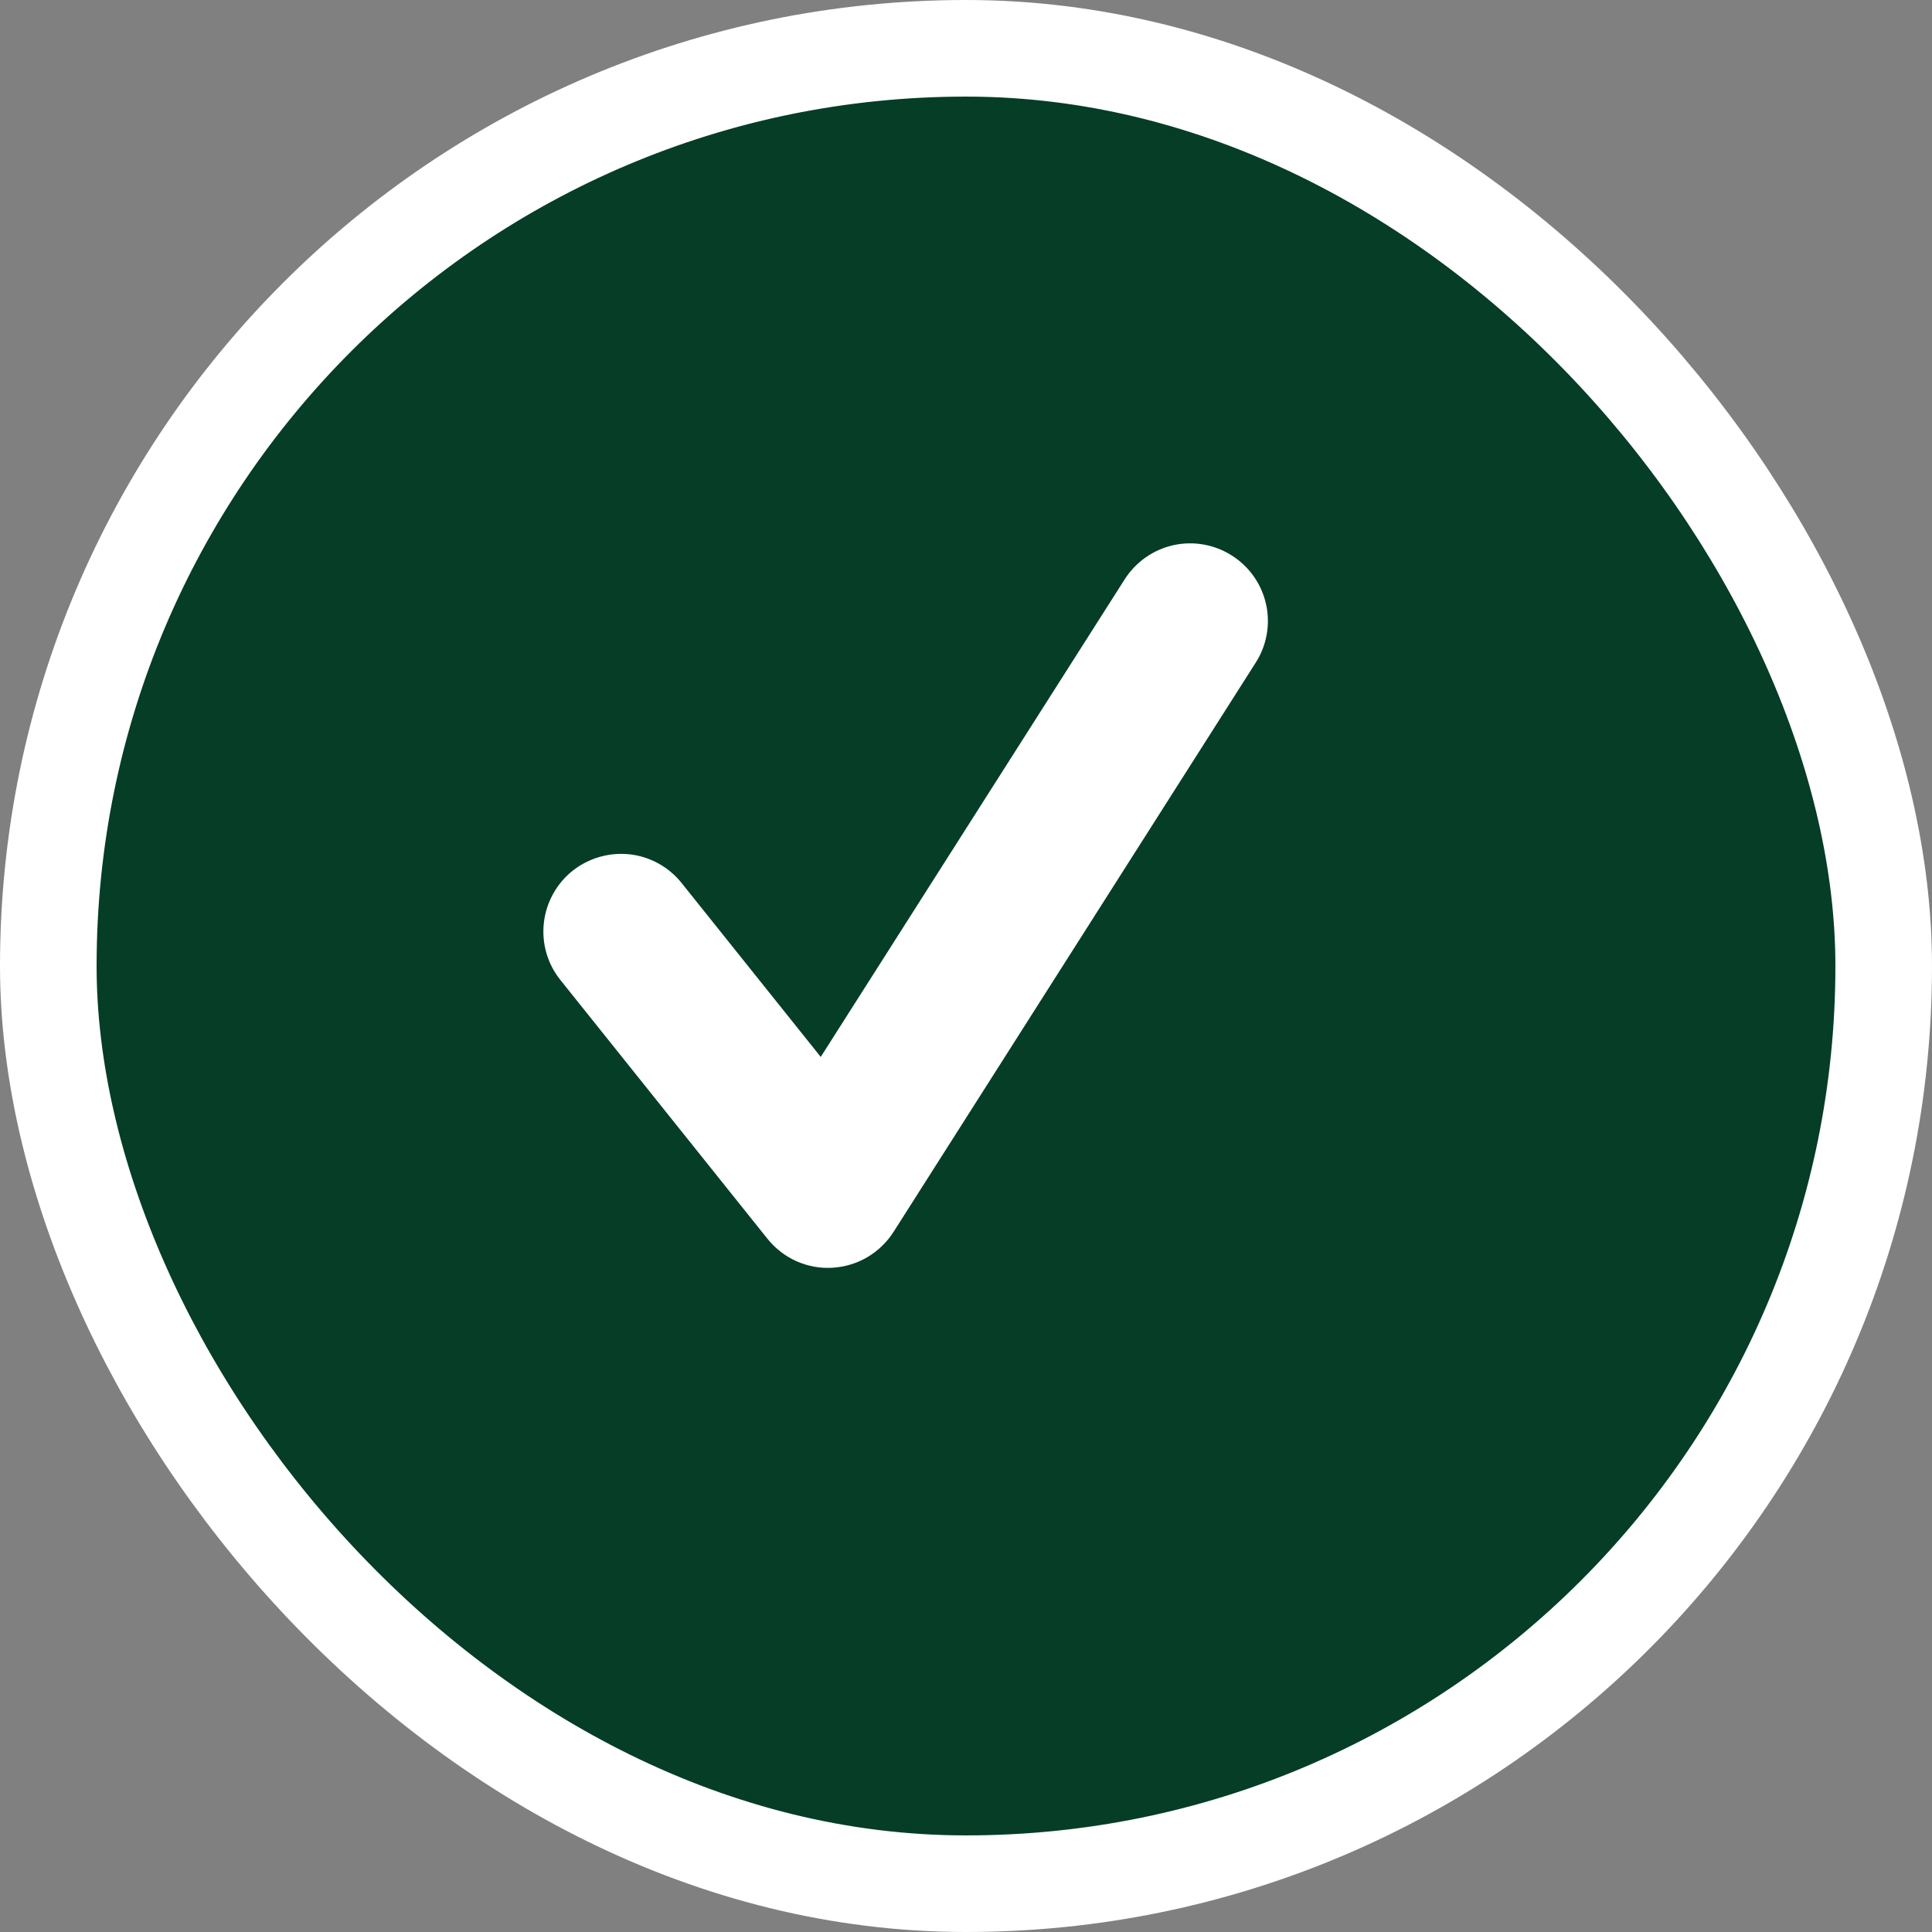 <svg width="16" height="16" viewBox="0 0 16 16" fill="none" xmlns="http://www.w3.org/2000/svg">
<rect x="0" y="0" width="16" height="16" fill="#808080" stroke="none"/>
<rect x="0.4" y="0.4" width="15.2" height="15.2" rx="7.6" fill="#053D27"/>
<rect x="0.4" y="0.4" width="15.2" height="15.2" rx="7.6" stroke="white" stroke-width="0.8"/>
<path fill-rule="evenodd" clip-rule="evenodd" d="M10.399 5.488C10.491 5.345 10.522 5.17 10.485 5.004C10.448 4.837 10.346 4.692 10.202 4.601C10.058 4.509 9.884 4.478 9.717 4.515C9.551 4.552 9.406 4.654 9.314 4.798L6.797 8.753L5.645 7.313C5.539 7.18 5.384 7.094 5.214 7.075C5.045 7.057 4.875 7.106 4.741 7.212C4.608 7.319 4.523 7.474 4.504 7.643C4.485 7.813 4.534 7.983 4.641 8.116L6.355 10.258C6.419 10.338 6.501 10.402 6.594 10.444C6.688 10.486 6.79 10.505 6.892 10.499C6.994 10.493 7.093 10.464 7.182 10.412C7.27 10.36 7.345 10.288 7.4 10.202L10.399 5.488Z" fill="white"/>
</svg>

